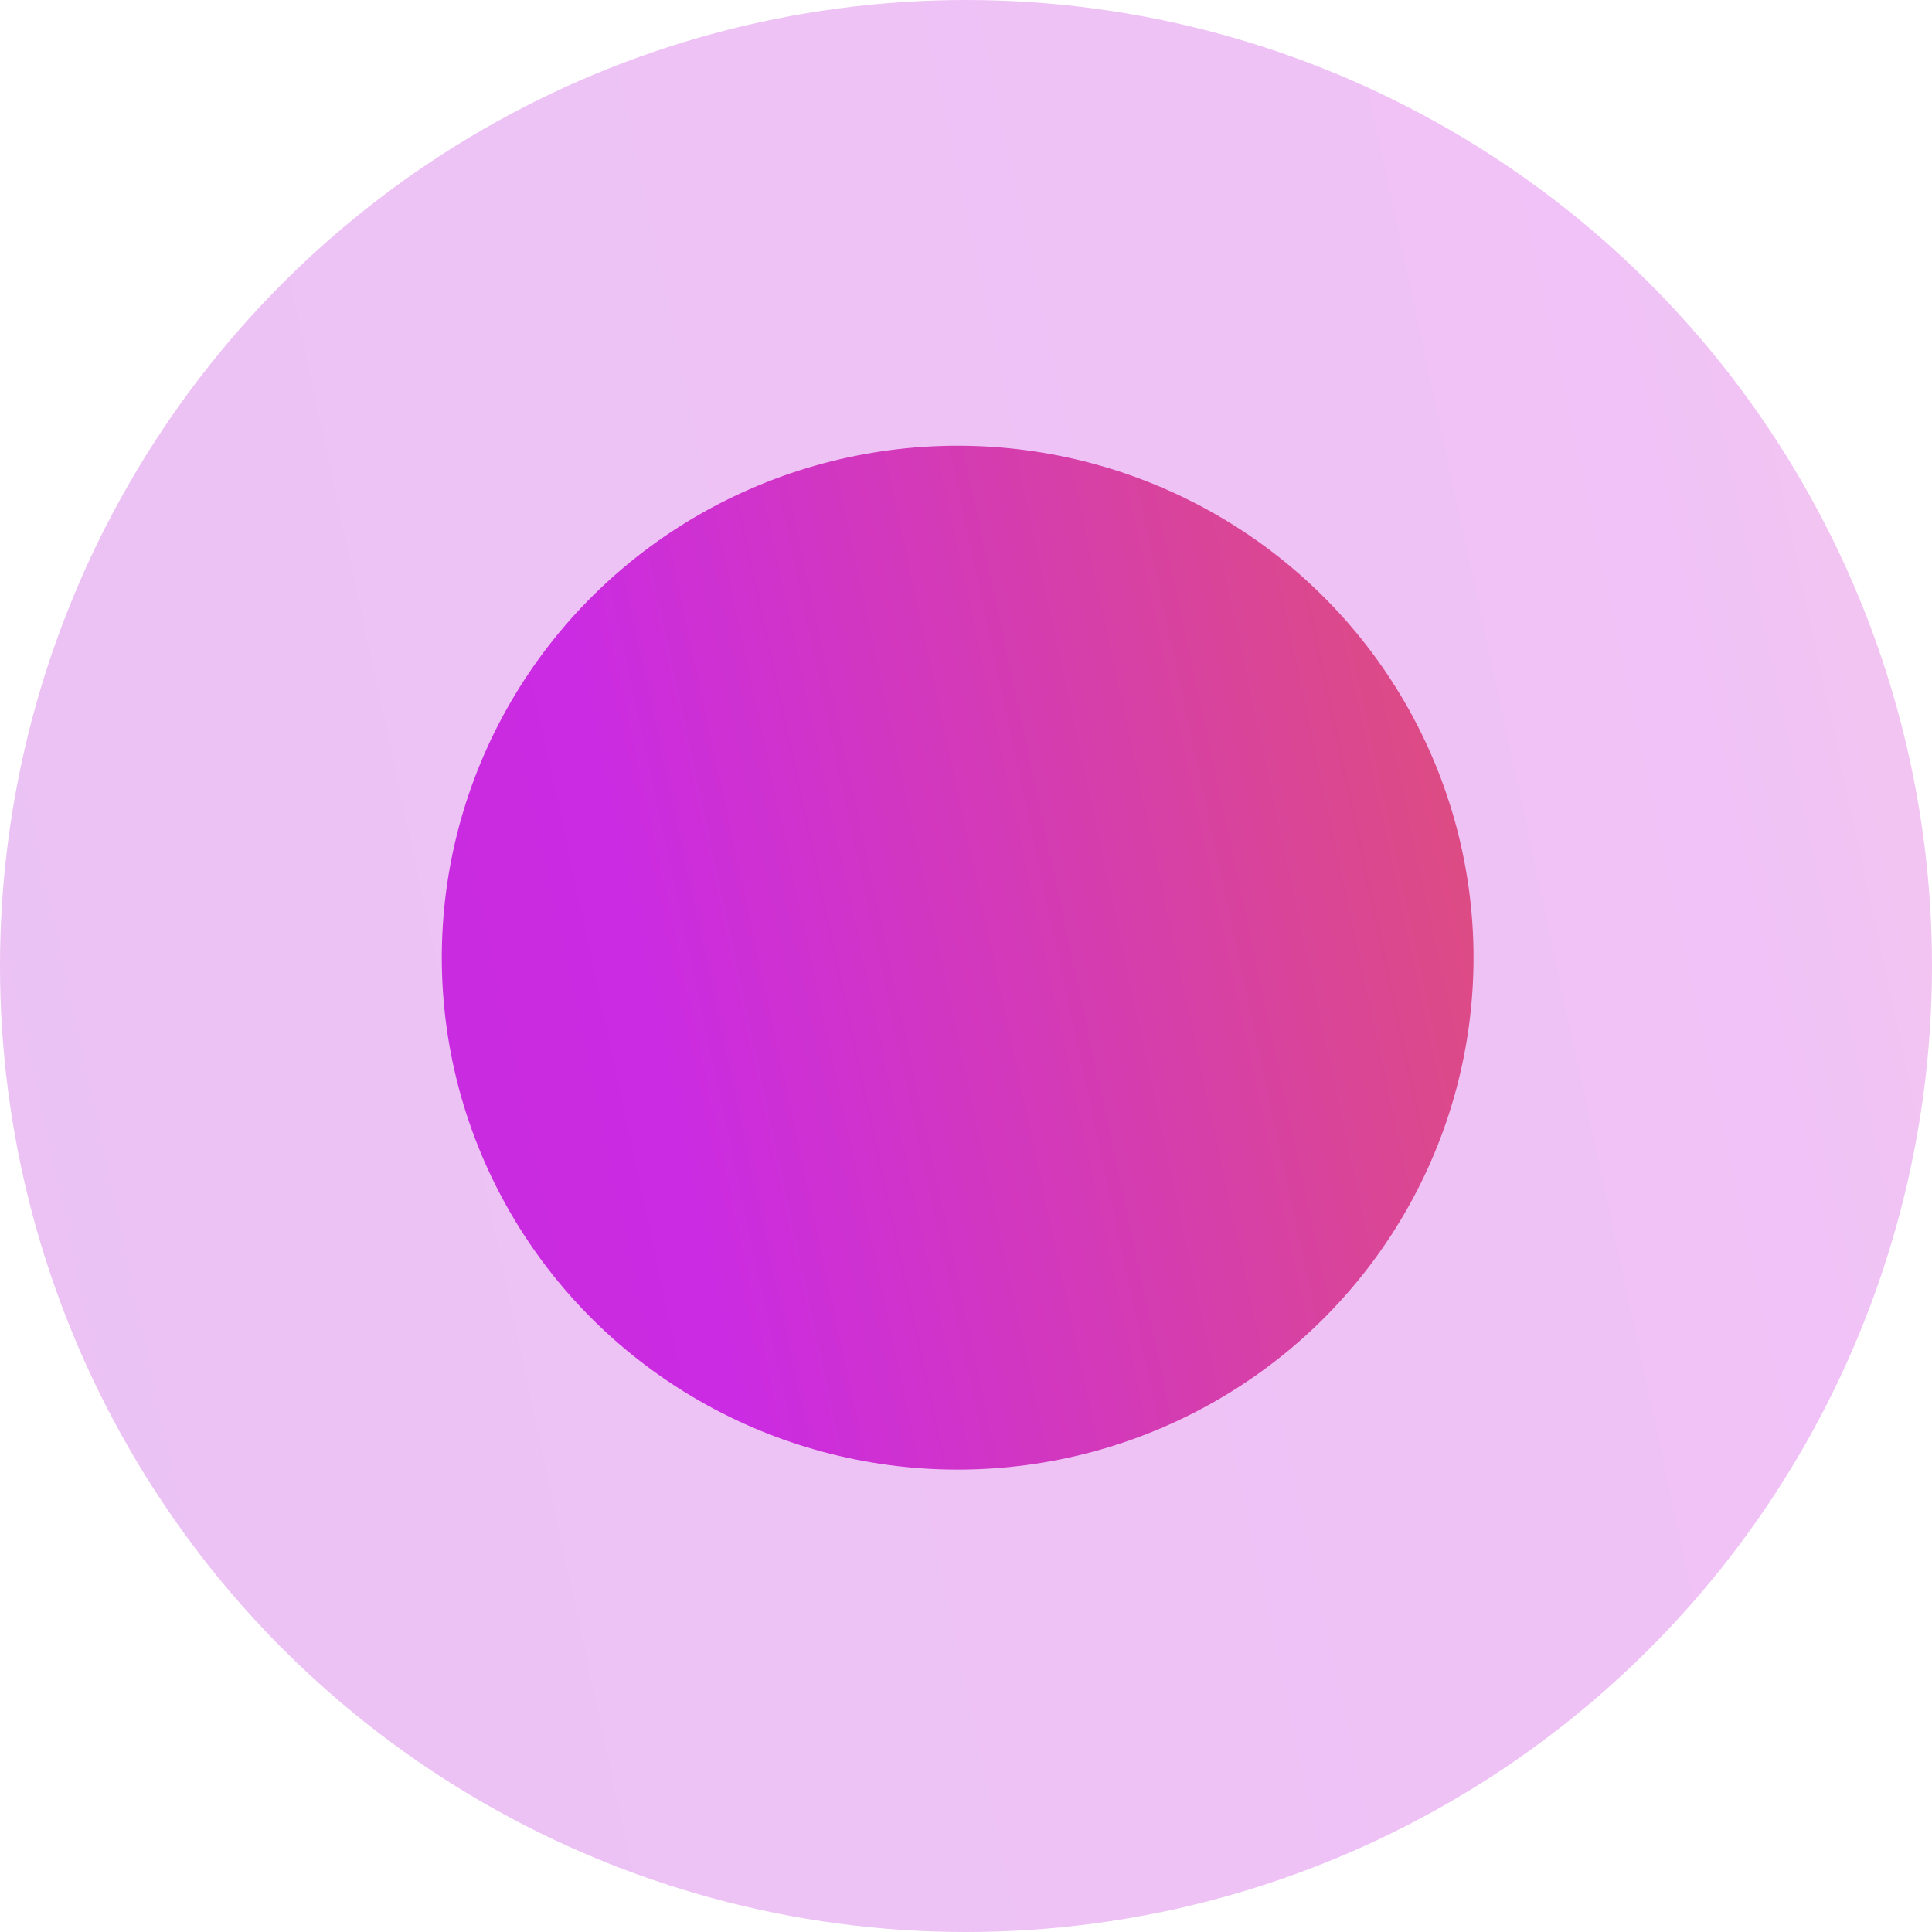 <svg xmlns="http://www.w3.org/2000/svg" xmlns:xlink="http://www.w3.org/1999/xlink" width="58" height="58" viewBox="0 0 58 58">
  <defs>
    <linearGradient id="linear-gradient" x1="-0.364" y1="-3.416" x2="0.763" y2="1.817" gradientUnits="objectBoundingBox">
      <stop offset="0" stop-color="#1d3969"/>
      <stop offset="0.241" stop-color="#1158c9"/>
      <stop offset="0.493" stop-color="#942abc"/>
      <stop offset="0.644" stop-color="#b92bd6"/>
      <stop offset="0.824" stop-color="#cb2be2"/>
      <stop offset="1" stop-color="#f06d22"/>
    </linearGradient>
    <linearGradient id="linear-gradient-2" x1="-0.951" y1="-7.316" x2="1" y2="1.756" xlink:href="#linear-gradient"/>
  </defs>
  <g id="icon_fuchsia_dot" transform="translate(-879 -283)">
    <g id="icon_shine_e" transform="translate(879 340.5) rotate(-90)">
      <circle id="Ellipse_19" data-name="Ellipse 19" cx="29" cy="29" r="29" transform="translate(-0.5)" opacity="0.286" fill="url(#linear-gradient)"/>
      <ellipse id="Ellipse_12" data-name="Ellipse 12" cx="15.369" cy="15.487" rx="15.369" ry="15.487" transform="translate(13.381 13.263)" fill="url(#linear-gradient-2)"/>
    </g>
  </g>
</svg>
